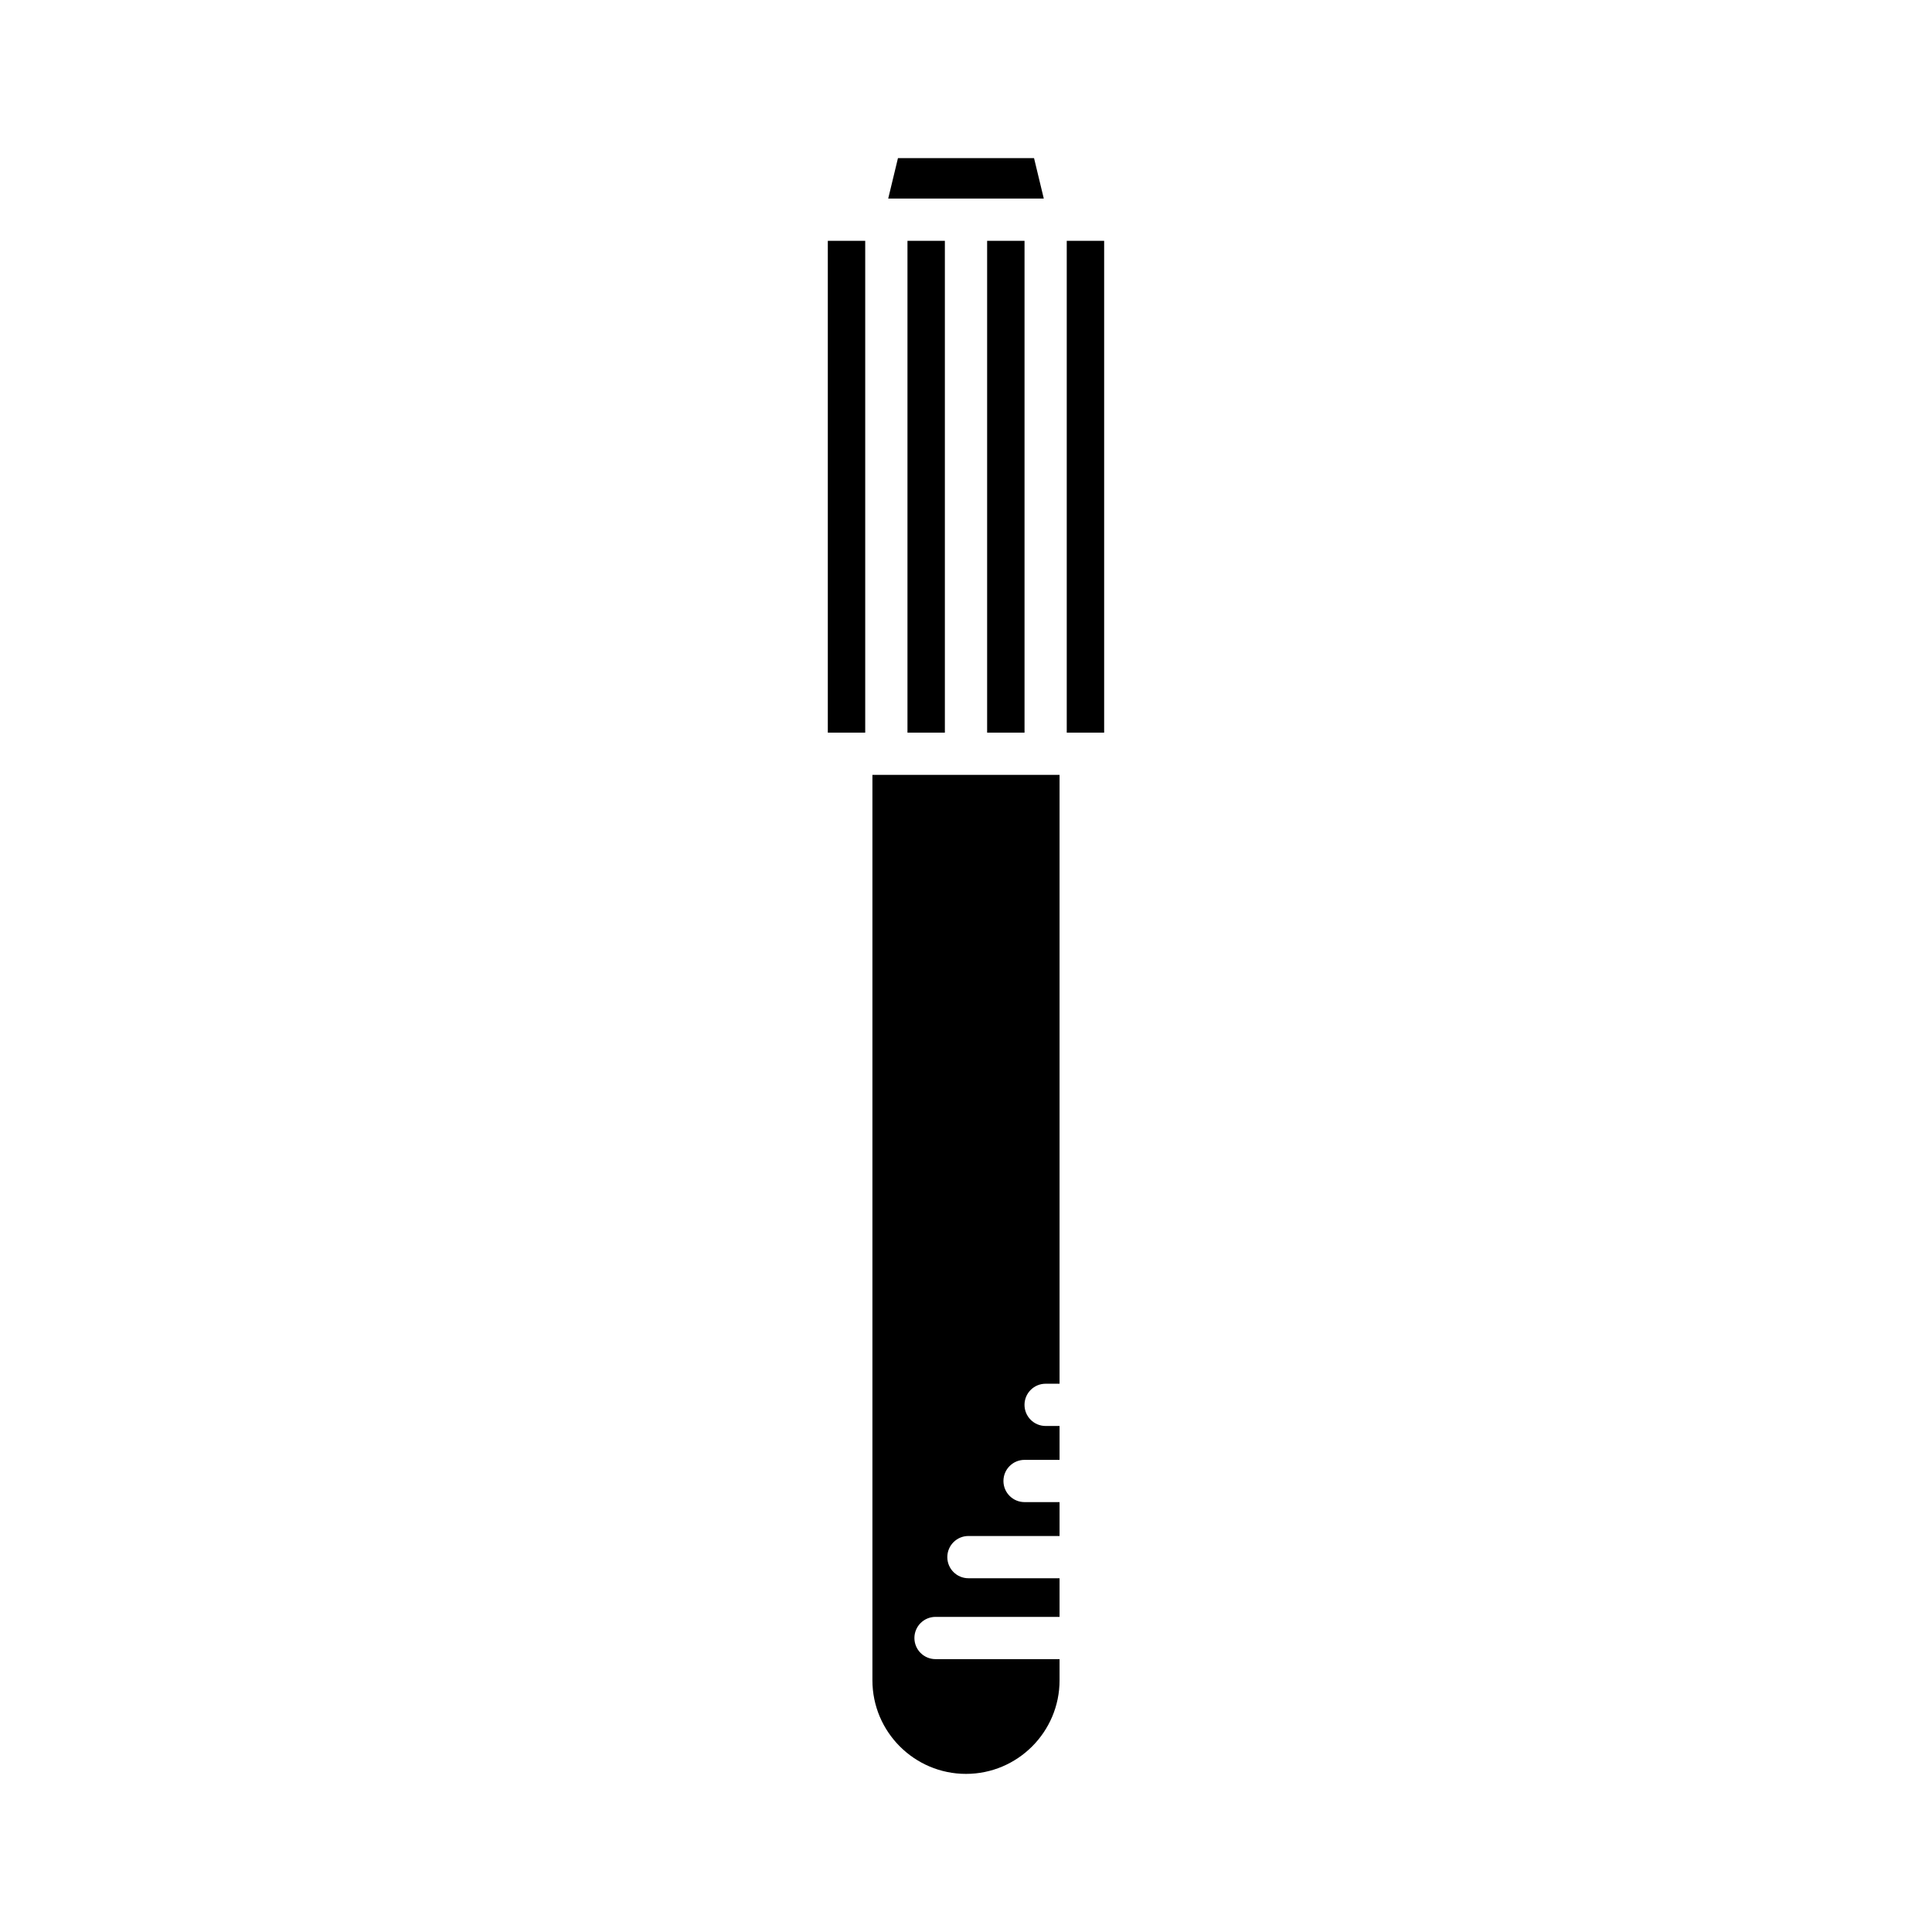 <?xml version="1.0" encoding="UTF-8"?>
<!-- Uploaded to: ICON Repo, www.svgrepo.com, Generator: ICON Repo Mixer Tools -->
<svg fill="#000000" width="800px" height="800px" version="1.1" viewBox="144 144 512 512" xmlns="http://www.w3.org/2000/svg">
 <g>
  <path d="m363.38 207.82h9.91v130.34h-9.91z"/>
  <path d="m418.03 185.9h-36.059l-2.586 10.719h41.23z"/>
  <path d="m405.6 207.82h9.91v130.34h-9.91z"/>
  <path d="m384.49 207.82h9.91v130.34h-9.91z"/>
  <path d="m375.2 589.3c0 13.672 11.125 24.797 24.797 24.797s24.797-11.125 24.797-24.797v-5.613h-32.867c-3.094 0-5.598-2.504-5.598-5.598s2.504-5.598 5.598-5.598h32.867v-10.238h-24.148c-3.094 0-5.598-2.504-5.598-5.598s2.504-5.598 5.598-5.598h24.148v-8.98h-9.273c-3.094 0-5.598-2.504-5.598-5.598s2.504-5.598 5.598-5.598h9.273v-8.98h-3.691c-3.094 0-5.598-2.504-5.598-5.598s2.504-5.598 5.598-5.598h3.691v-161.35h-49.594z"/>
  <path d="m426.7 207.82h9.91v130.34h-9.91z"/>
 </g>
</svg>